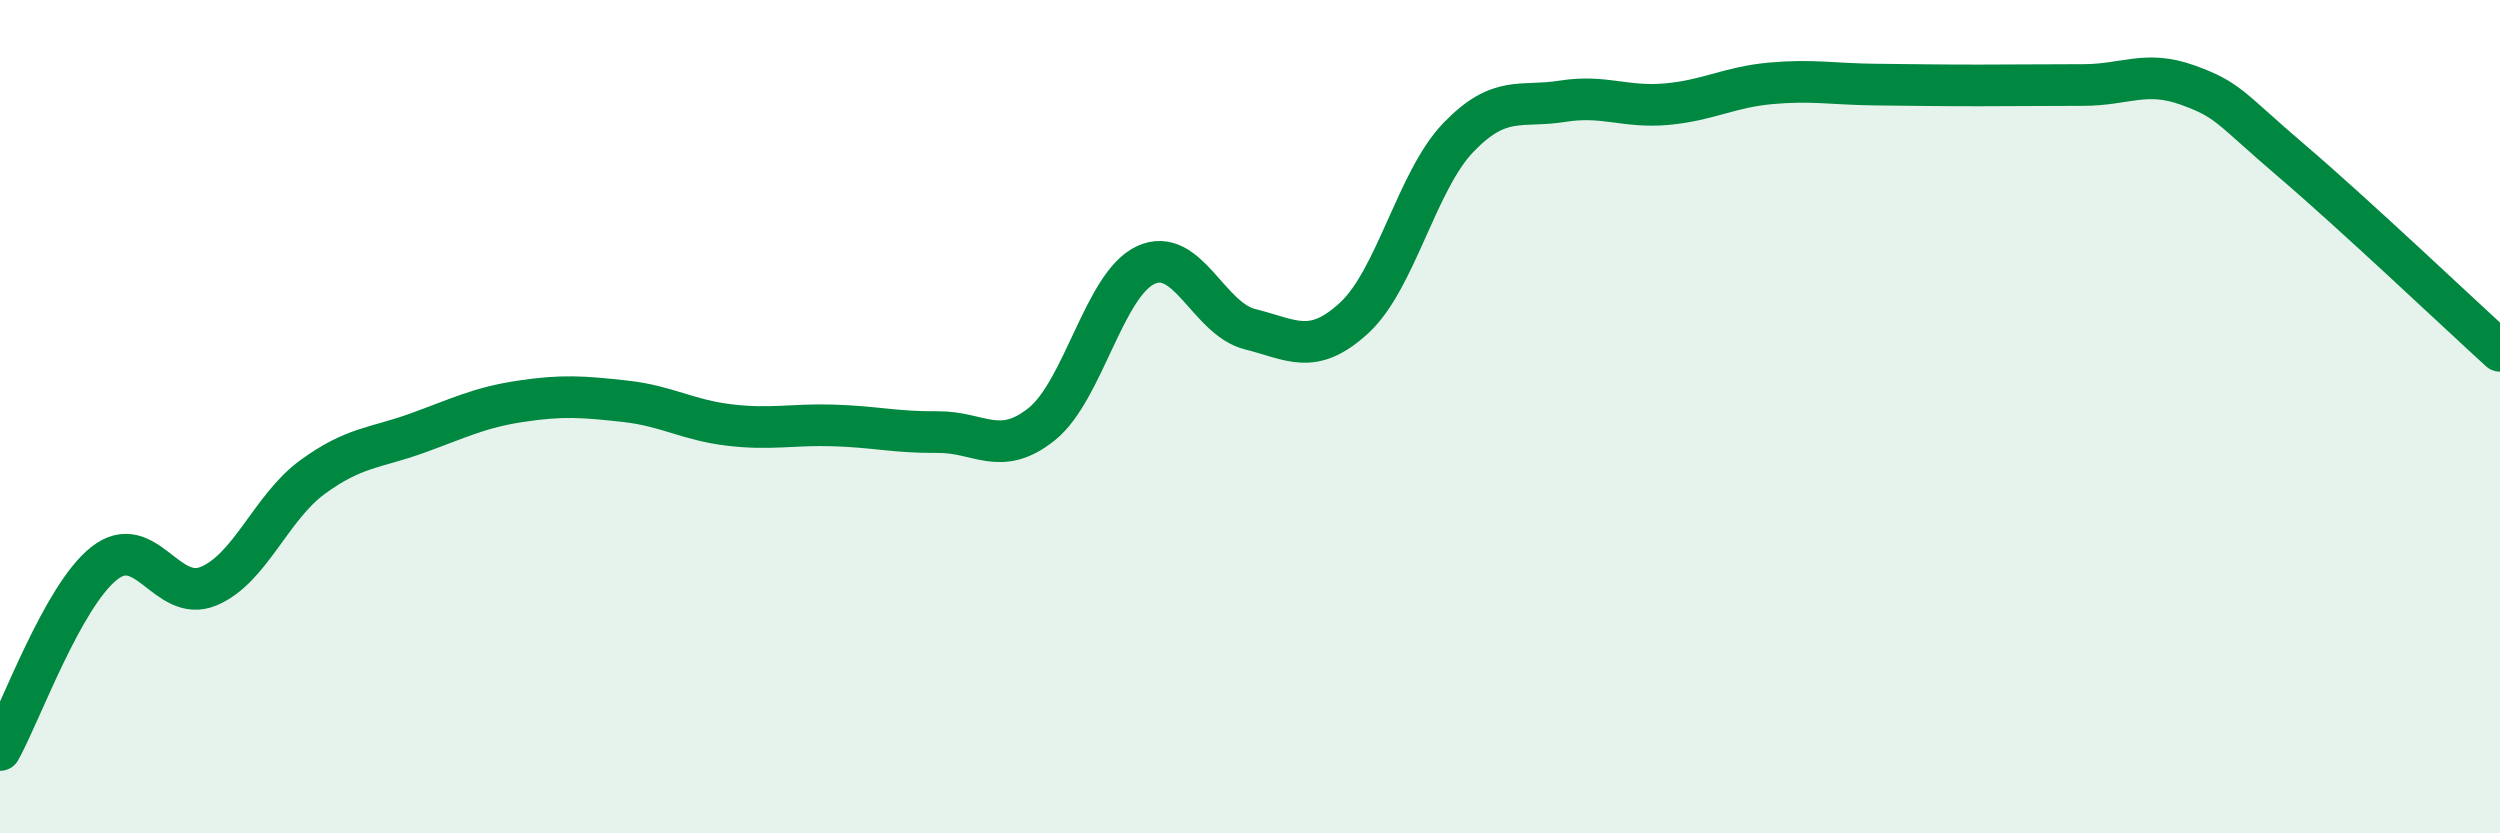 
    <svg width="60" height="20" viewBox="0 0 60 20" xmlns="http://www.w3.org/2000/svg">
      <path
        d="M 0,18 C 0.5,17.1 1.5,14.31 2.5,13.52 C 3.5,12.73 4,14.48 5,14.07 C 6,13.66 6.5,12.18 7.5,11.45 C 8.5,10.72 9,10.76 10,10.4 C 11,10.04 11.5,9.78 12.5,9.63 C 13.5,9.48 14,9.52 15,9.63 C 16,9.74 16.5,10.08 17.5,10.2 C 18.5,10.32 19,10.18 20,10.21 C 21,10.24 21.5,10.38 22.5,10.37 C 23.5,10.36 24,10.98 25,10.18 C 26,9.38 26.5,6.82 27.5,6.36 C 28.5,5.9 29,7.65 30,7.9 C 31,8.15 31.5,8.55 32.5,7.63 C 33.5,6.71 34,4.34 35,3.3 C 36,2.26 36.5,2.59 37.5,2.43 C 38.5,2.27 39,2.59 40,2.5 C 41,2.41 41.5,2.09 42.5,2 C 43.5,1.91 44,2.02 45,2.03 C 46,2.04 46.5,2.05 47.5,2.05 C 48.5,2.05 49,2.04 50,2.04 C 51,2.04 51.5,1.68 52.5,2.04 C 53.5,2.4 53.5,2.58 55,3.86 C 56.5,5.14 59,7.51 60,8.42L60 20L0 20Z"
        fill="#008740"
        opacity="0.1"
        stroke-linecap="round"
        stroke-linejoin="round"
      />
      <path
        d="M 0,18 C 0.5,17.1 1.5,14.31 2.5,13.52 C 3.5,12.73 4,14.48 5,14.07 C 6,13.66 6.5,12.18 7.5,11.45 C 8.5,10.72 9,10.76 10,10.4 C 11,10.04 11.5,9.78 12.5,9.63 C 13.5,9.48 14,9.52 15,9.63 C 16,9.74 16.5,10.08 17.5,10.2 C 18.5,10.32 19,10.18 20,10.21 C 21,10.24 21.5,10.38 22.5,10.37 C 23.5,10.36 24,10.98 25,10.18 C 26,9.38 26.5,6.82 27.5,6.36 C 28.5,5.9 29,7.65 30,7.9 C 31,8.15 31.5,8.55 32.5,7.63 C 33.5,6.71 34,4.34 35,3.3 C 36,2.26 36.5,2.59 37.5,2.43 C 38.5,2.27 39,2.59 40,2.5 C 41,2.41 41.5,2.09 42.5,2 C 43.5,1.91 44,2.02 45,2.03 C 46,2.04 46.5,2.05 47.5,2.05 C 48.5,2.05 49,2.04 50,2.04 C 51,2.04 51.5,1.68 52.5,2.04 C 53.5,2.4 53.5,2.58 55,3.86 C 56.5,5.14 59,7.51 60,8.42"
        stroke="#008740"
        stroke-width="1"
        fill="none"
        stroke-linecap="round"
        stroke-linejoin="round"
      />
    </svg>
  